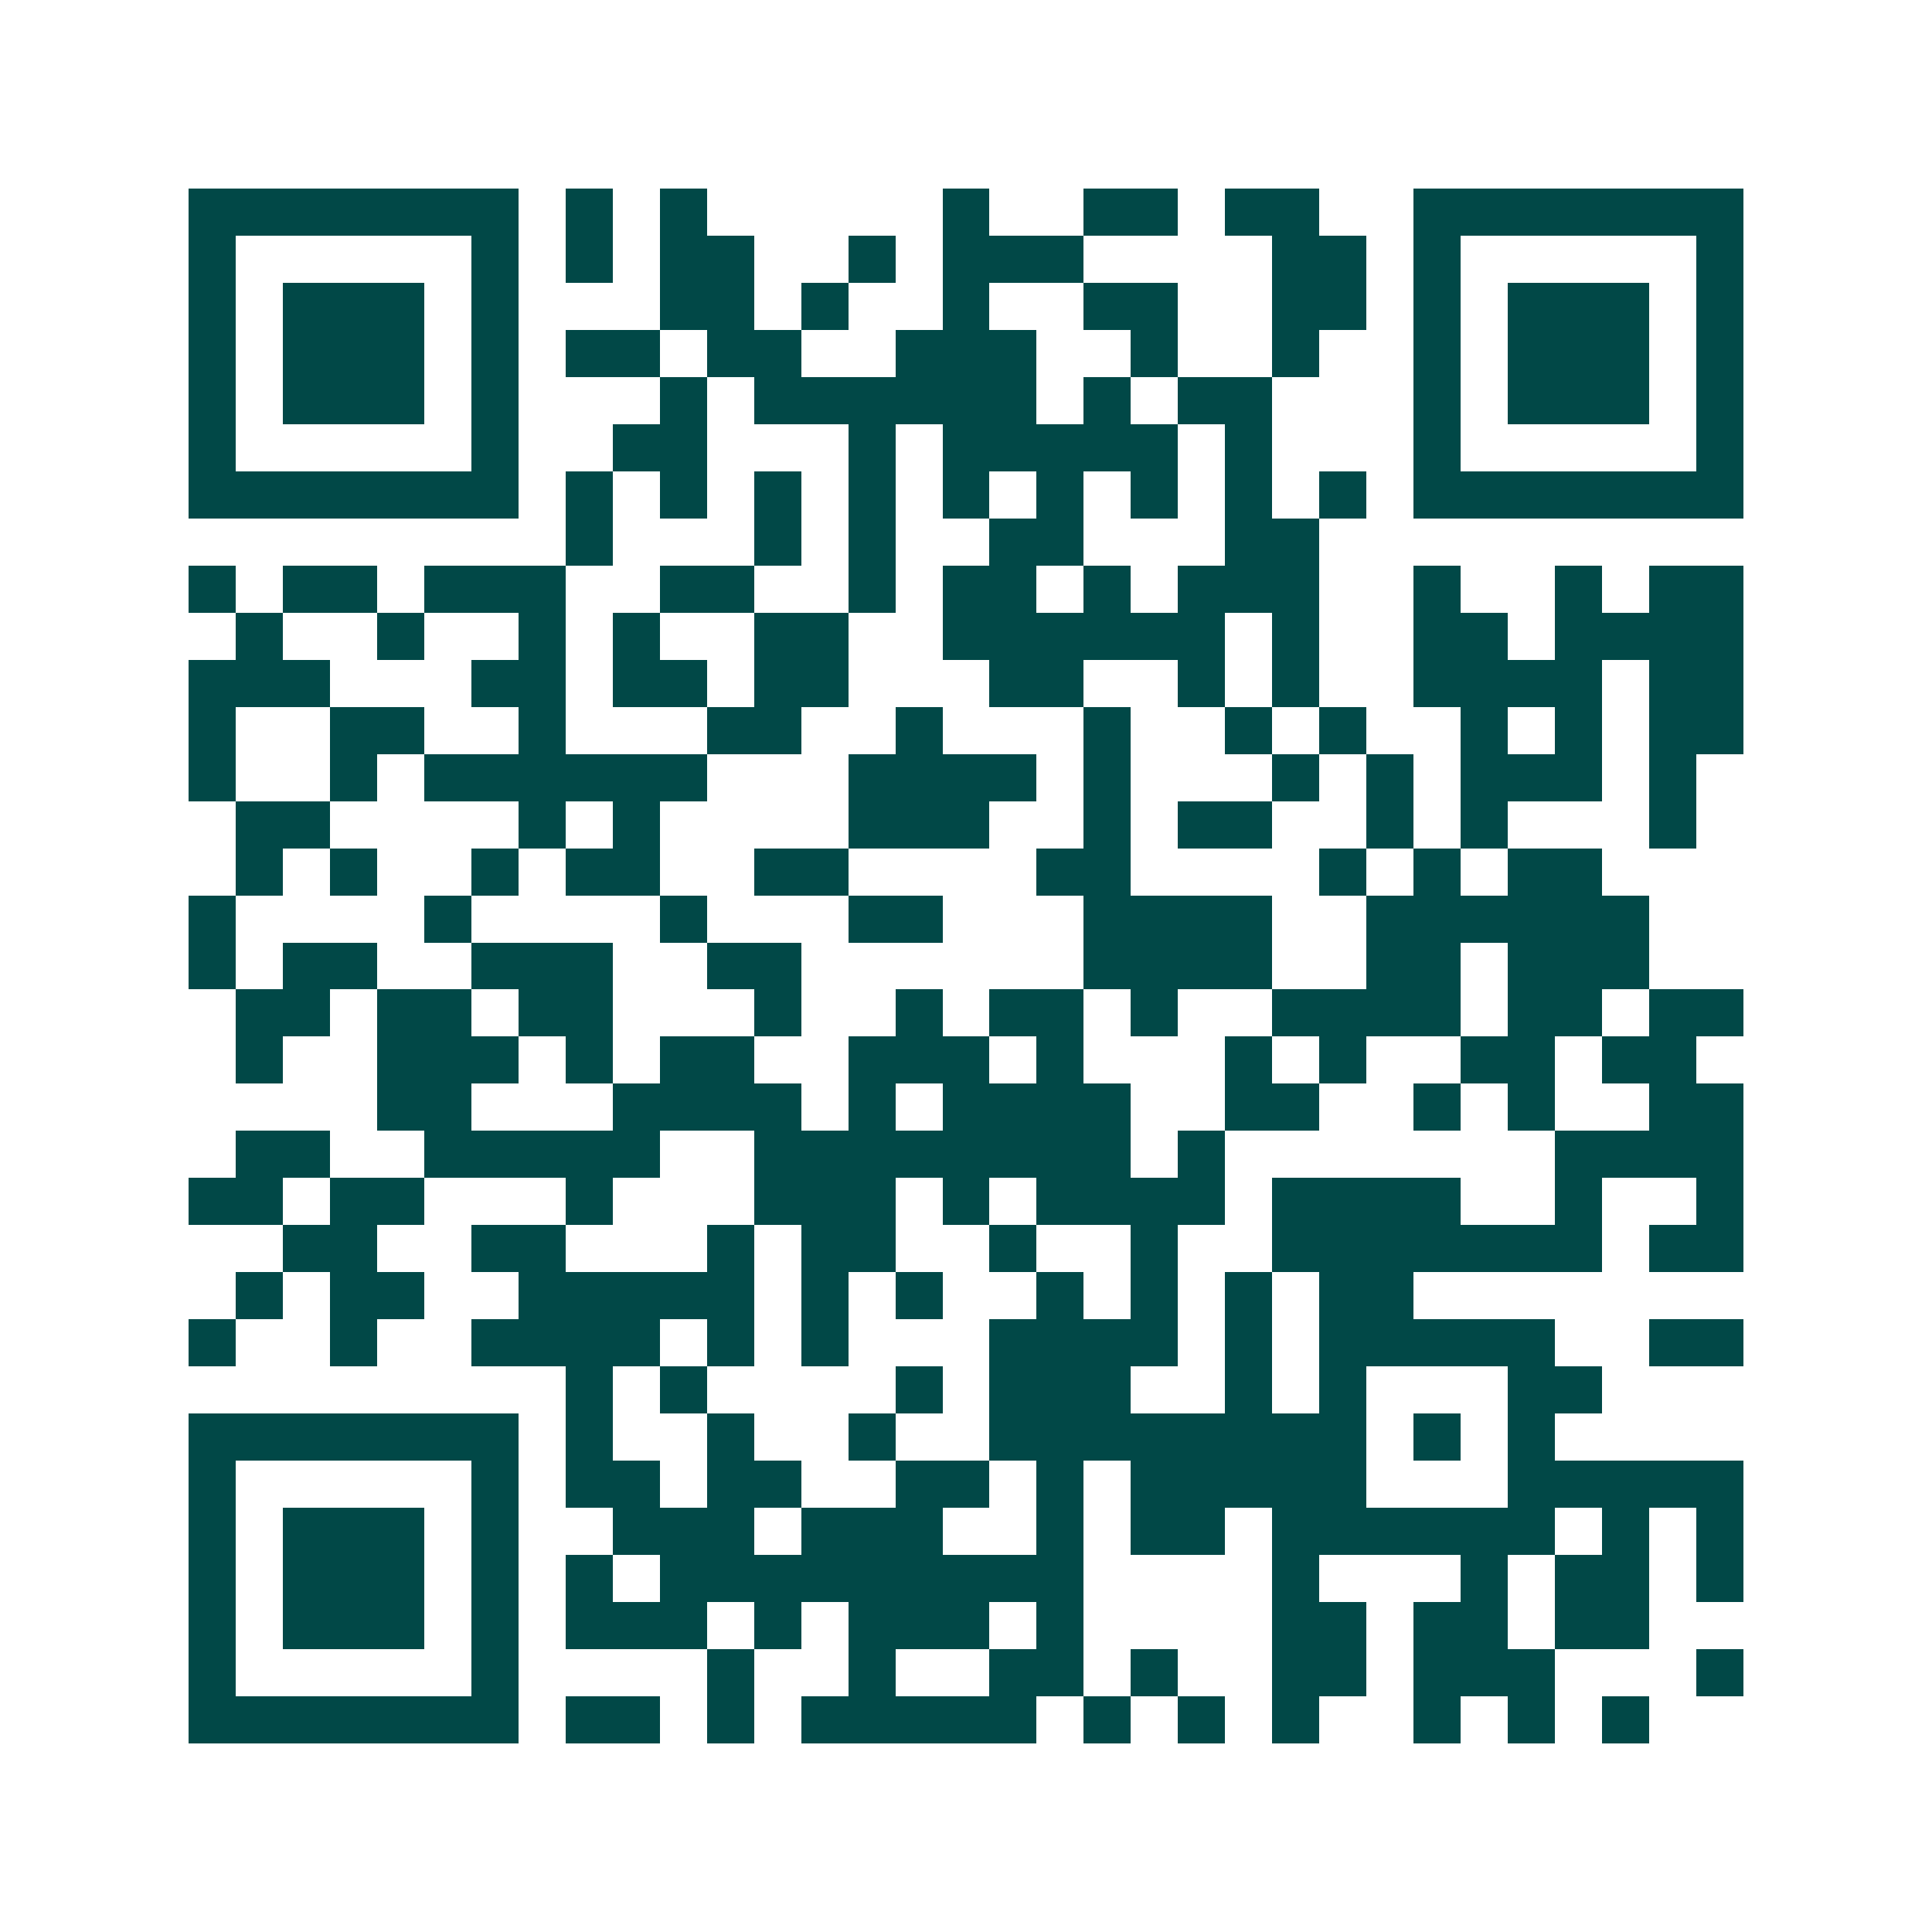 <svg xmlns="http://www.w3.org/2000/svg" width="200" height="200" viewBox="0 0 41 41" shape-rendering="crispEdges"><path fill="#ffffff" d="M0 0h41v41H0z"/><path stroke="#014847" d="M4 4.5h7m1 0h1m1 0h1m5 0h1m2 0h2m1 0h2m2 0h7M4 5.5h1m5 0h1m1 0h1m1 0h2m2 0h1m1 0h3m4 0h2m1 0h1m5 0h1M4 6.5h1m1 0h3m1 0h1m3 0h2m1 0h1m2 0h1m2 0h2m2 0h2m1 0h1m1 0h3m1 0h1M4 7.5h1m1 0h3m1 0h1m1 0h2m1 0h2m2 0h3m2 0h1m2 0h1m2 0h1m1 0h3m1 0h1M4 8.5h1m1 0h3m1 0h1m3 0h1m1 0h6m1 0h1m1 0h2m3 0h1m1 0h3m1 0h1M4 9.5h1m5 0h1m2 0h2m3 0h1m1 0h5m1 0h1m3 0h1m5 0h1M4 10.5h7m1 0h1m1 0h1m1 0h1m1 0h1m1 0h1m1 0h1m1 0h1m1 0h1m1 0h1m1 0h7M12 11.5h1m3 0h1m1 0h1m2 0h2m3 0h2M4 12.5h1m1 0h2m1 0h3m2 0h2m2 0h1m1 0h2m1 0h1m1 0h3m2 0h1m2 0h1m1 0h2M5 13.5h1m2 0h1m2 0h1m1 0h1m2 0h2m2 0h6m1 0h1m2 0h2m1 0h4M4 14.5h3m3 0h2m1 0h2m1 0h2m3 0h2m2 0h1m1 0h1m2 0h4m1 0h2M4 15.5h1m2 0h2m2 0h1m3 0h2m2 0h1m3 0h1m2 0h1m1 0h1m2 0h1m1 0h1m1 0h2M4 16.5h1m2 0h1m1 0h6m3 0h4m1 0h1m3 0h1m1 0h1m1 0h3m1 0h1M5 17.5h2m4 0h1m1 0h1m4 0h3m2 0h1m1 0h2m2 0h1m1 0h1m3 0h1M5 18.5h1m1 0h1m2 0h1m1 0h2m2 0h2m4 0h2m4 0h1m1 0h1m1 0h2M4 19.5h1m4 0h1m4 0h1m3 0h2m3 0h4m2 0h6M4 20.5h1m1 0h2m2 0h3m2 0h2m6 0h4m2 0h2m1 0h3M5 21.5h2m1 0h2m1 0h2m3 0h1m2 0h1m1 0h2m1 0h1m2 0h4m1 0h2m1 0h2M5 22.5h1m2 0h3m1 0h1m1 0h2m2 0h3m1 0h1m3 0h1m1 0h1m2 0h2m1 0h2M8 23.5h2m3 0h4m1 0h1m1 0h4m2 0h2m2 0h1m1 0h1m2 0h2M5 24.5h2m2 0h5m2 0h8m1 0h1m7 0h4M4 25.5h2m1 0h2m3 0h1m3 0h3m1 0h1m1 0h4m1 0h4m2 0h1m2 0h1M6 26.5h2m2 0h2m3 0h1m1 0h2m2 0h1m2 0h1m2 0h7m1 0h2M5 27.5h1m1 0h2m2 0h5m1 0h1m1 0h1m2 0h1m1 0h1m1 0h1m1 0h2M4 28.5h1m2 0h1m2 0h4m1 0h1m1 0h1m3 0h4m1 0h1m1 0h5m2 0h2M12 29.5h1m1 0h1m4 0h1m1 0h3m2 0h1m1 0h1m3 0h2M4 30.5h7m1 0h1m2 0h1m2 0h1m2 0h8m1 0h1m1 0h1M4 31.5h1m5 0h1m1 0h2m1 0h2m2 0h2m1 0h1m1 0h5m3 0h5M4 32.5h1m1 0h3m1 0h1m2 0h3m1 0h3m2 0h1m1 0h2m1 0h6m1 0h1m1 0h1M4 33.5h1m1 0h3m1 0h1m1 0h1m1 0h9m4 0h1m3 0h1m1 0h2m1 0h1M4 34.5h1m1 0h3m1 0h1m1 0h3m1 0h1m1 0h3m1 0h1m4 0h2m1 0h2m1 0h2M4 35.5h1m5 0h1m4 0h1m2 0h1m2 0h2m1 0h1m2 0h2m1 0h3m3 0h1M4 36.5h7m1 0h2m1 0h1m1 0h5m1 0h1m1 0h1m1 0h1m2 0h1m1 0h1m1 0h1"/></svg>
